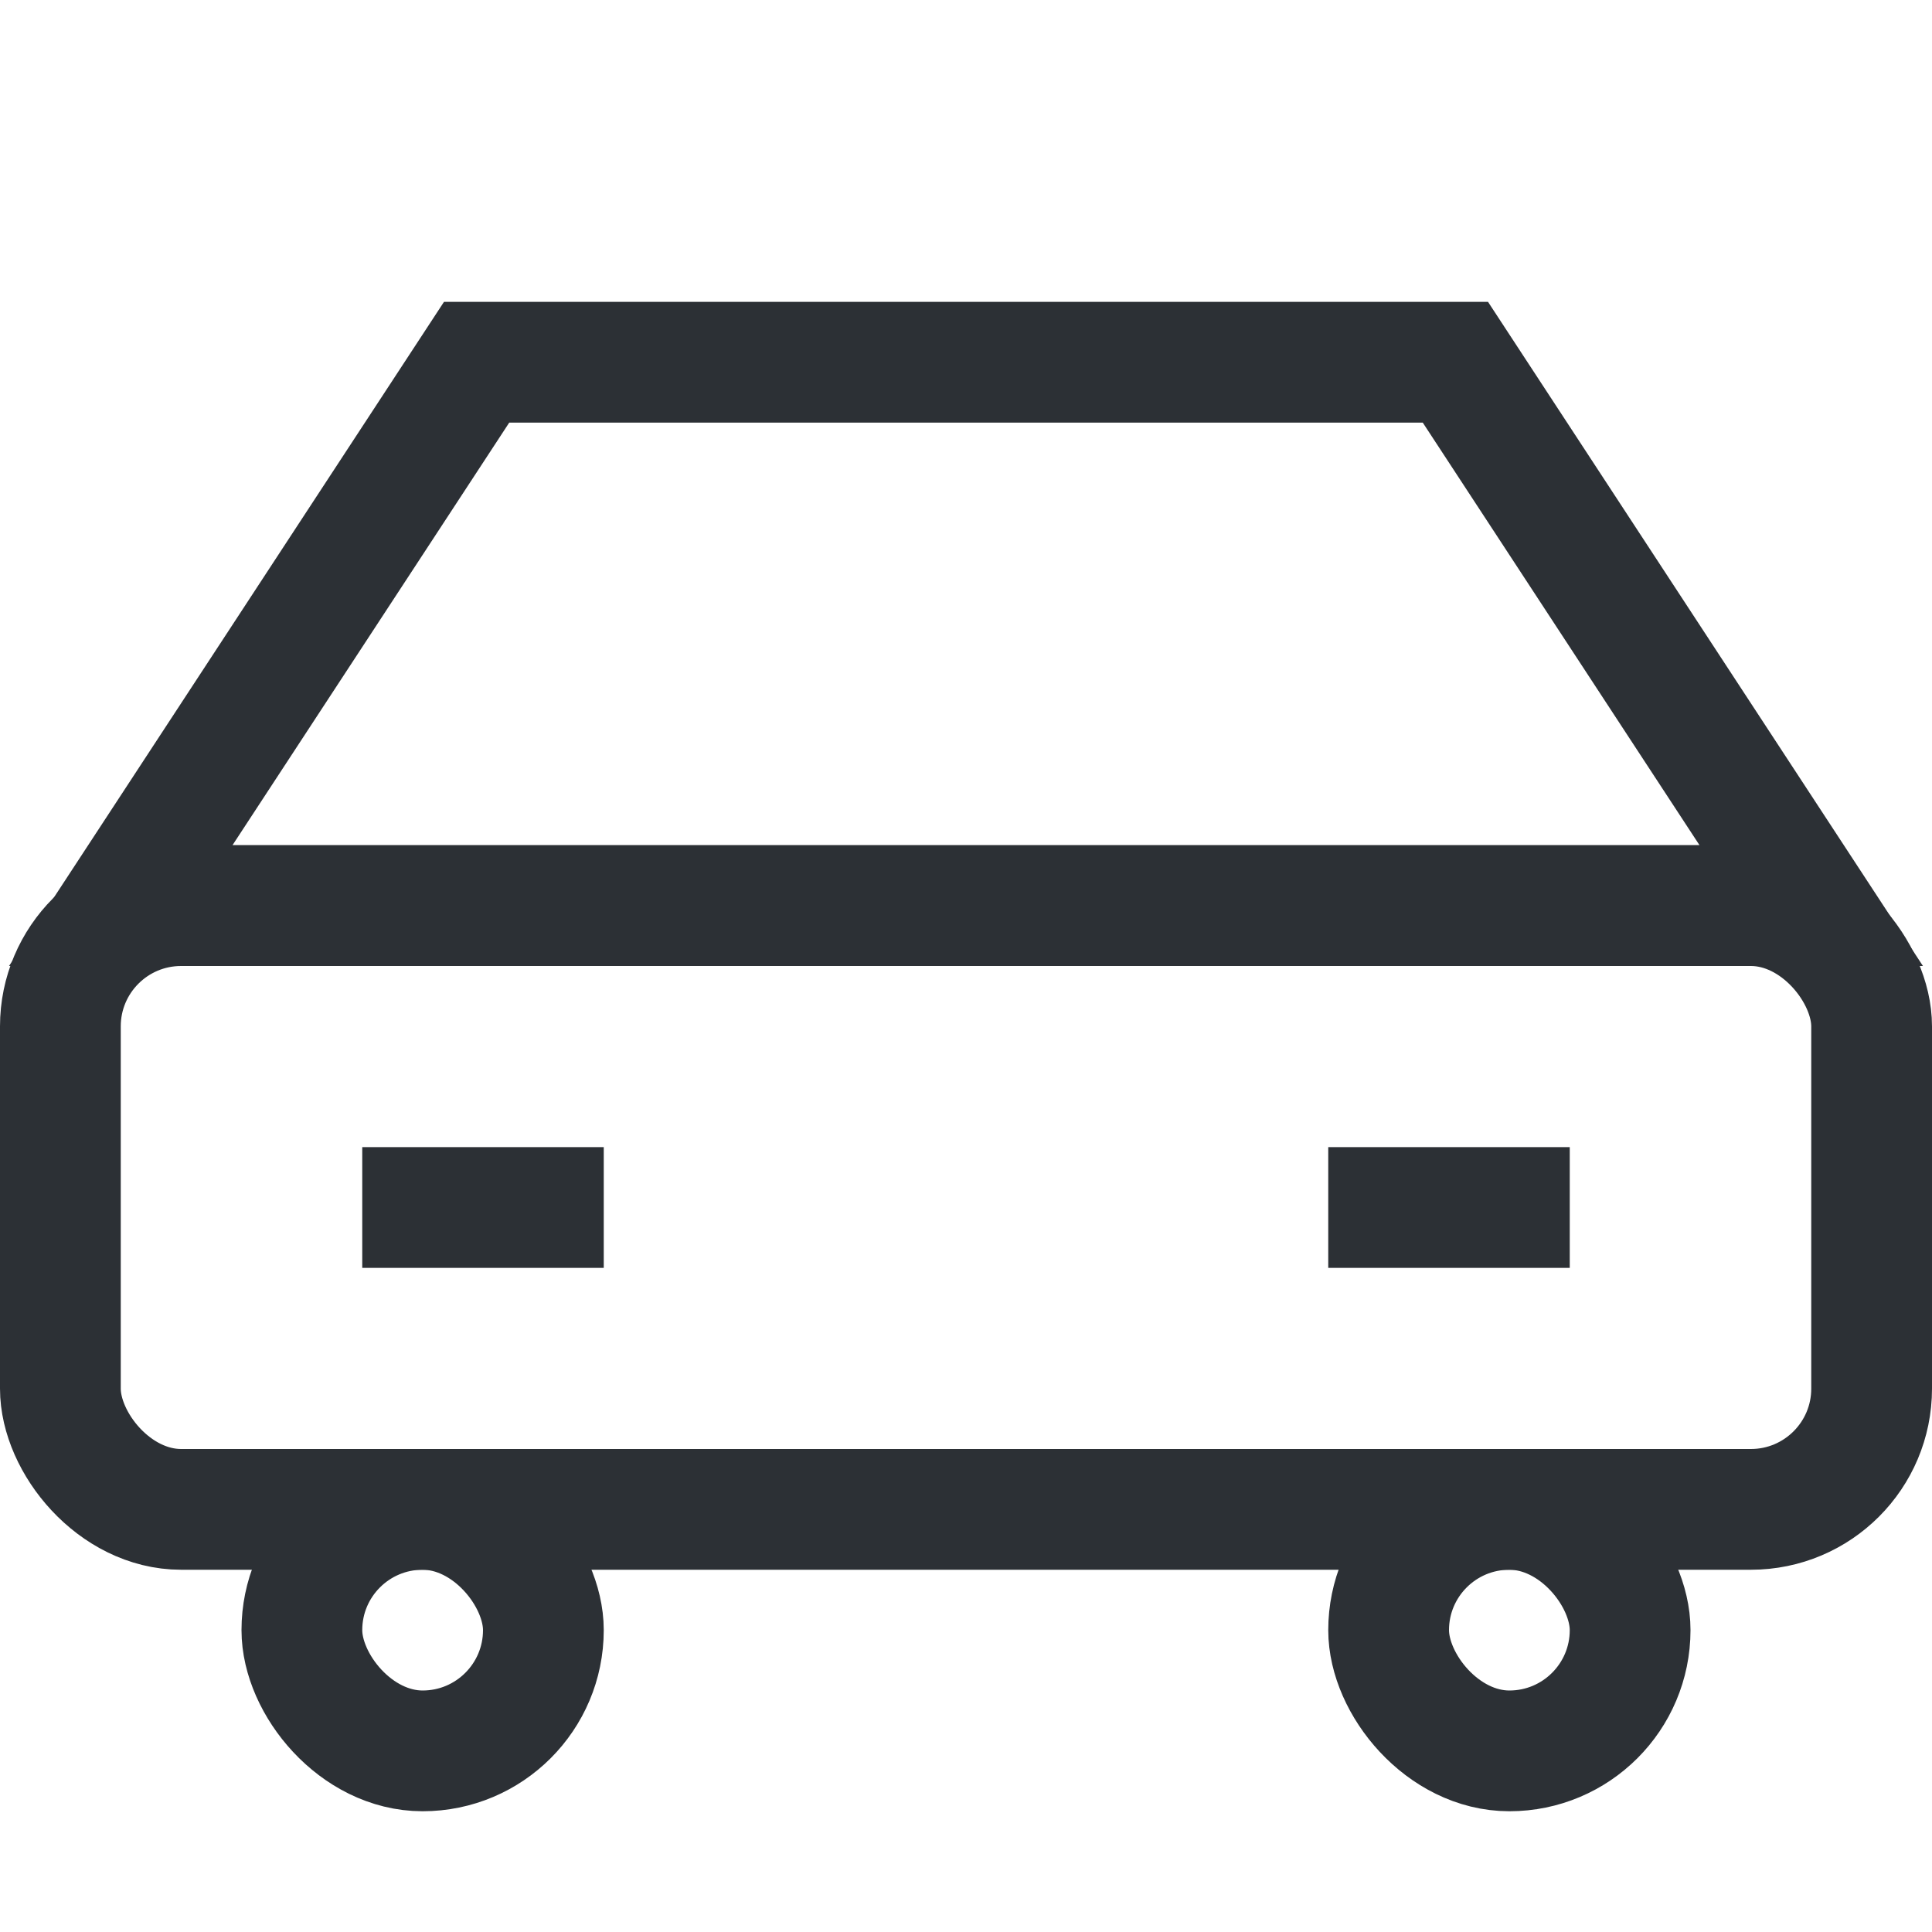 <svg xmlns="http://www.w3.org/2000/svg" width="16" height="16" viewBox="0 0 16 16">
  <g fill="none" fill-rule="evenodd">
    <rect width="15" height="5" x=".5" y="7.5" stroke="#2C3035" rx="1"/>
    <rect width="2" height="2" x="2.5" y="12.5" stroke="#2C3035" rx="1"/>
    <rect width="2" height="2" x="11.5" y="12.5" stroke="#2C3035" rx="1"/>
    <polygon stroke="#2C3035" points="1 7.5 3.947 3 12.053 3 15 7.5"/>
    <path stroke="#2C3035" d="M11 10L13 10M3 10L5 10"/>
  </g>
</svg>

